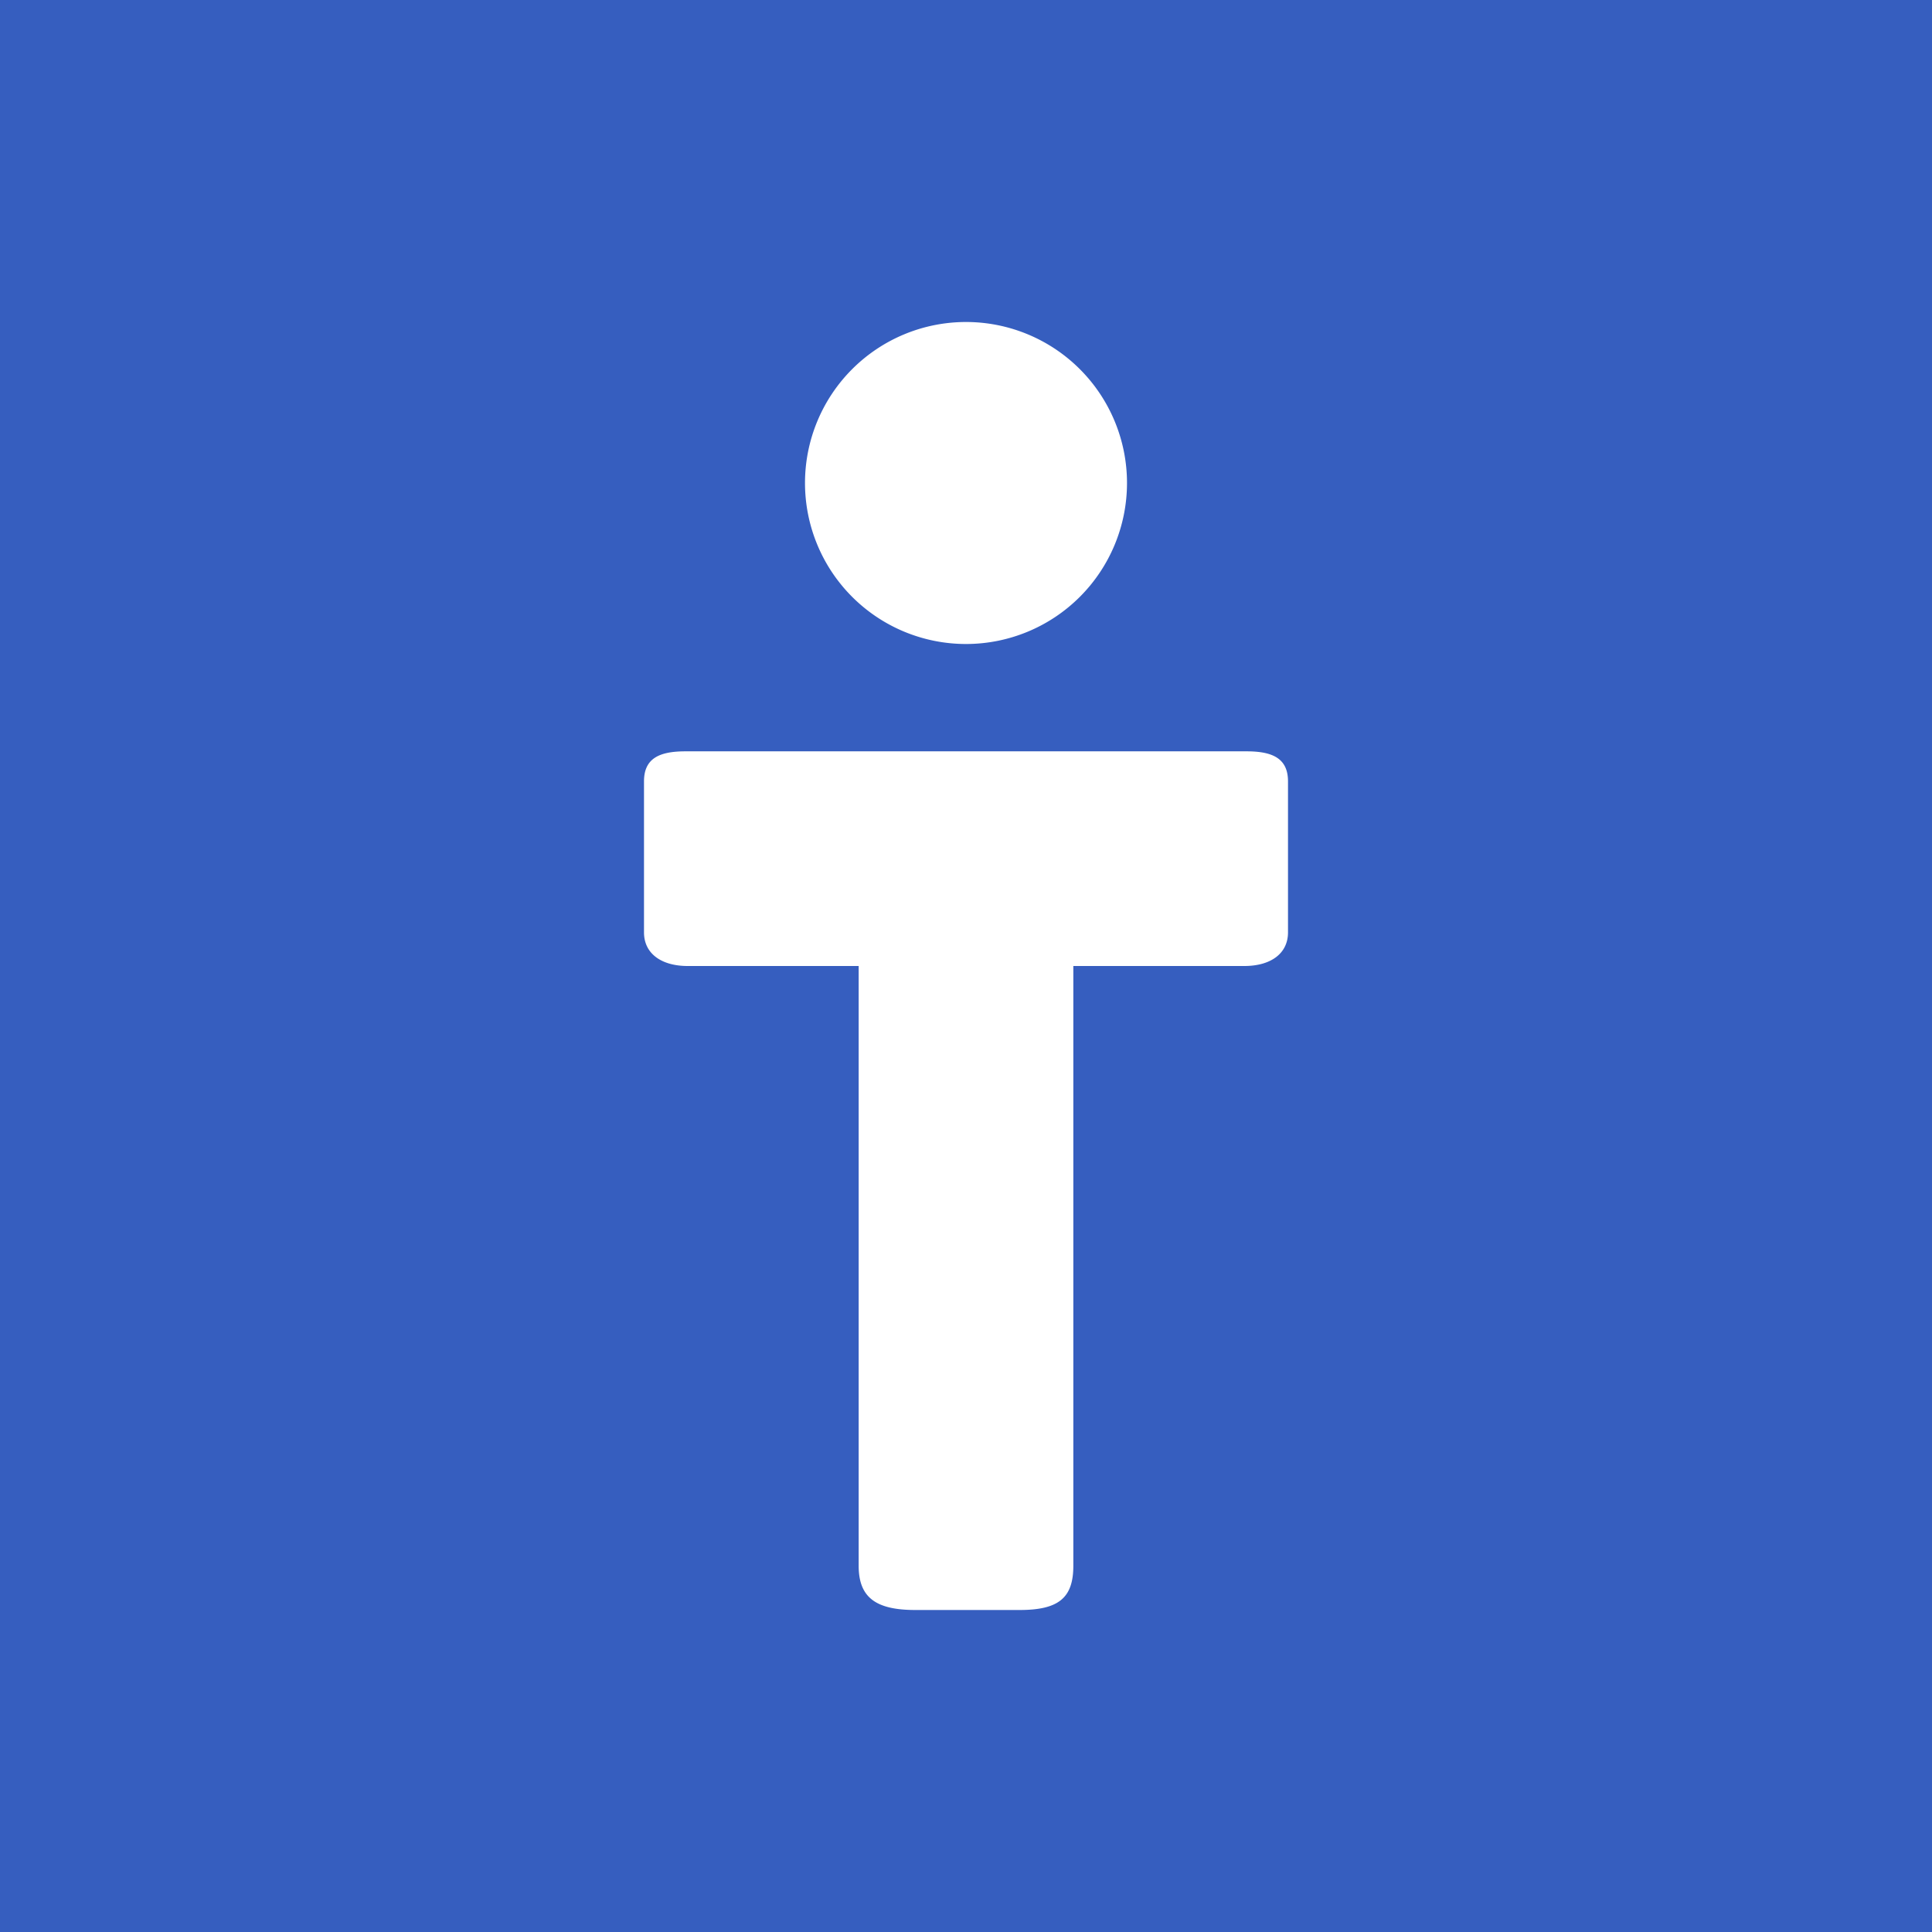 <svg xmlns="http://www.w3.org/2000/svg" width="18" height="18"><path fill="#365EBF" d="M0 0h18v18H0z"/><path fill="#fff" d="M9 3a1.5 1.5 0 1 1 0 3 1.5 1.5 0 0 1 0-3zm3 4.28c0-.214-.143-.28-.386-.28H6.386C6.142 7 6 7.066 6 7.28v1.407c0 .198.163.313.407.313H8v5.588c0 .297.162.412.528.412H9.5c.366 0 .5-.115.5-.412V9h1.593c.245 0 .407-.115.407-.313V7.28z"/></svg>